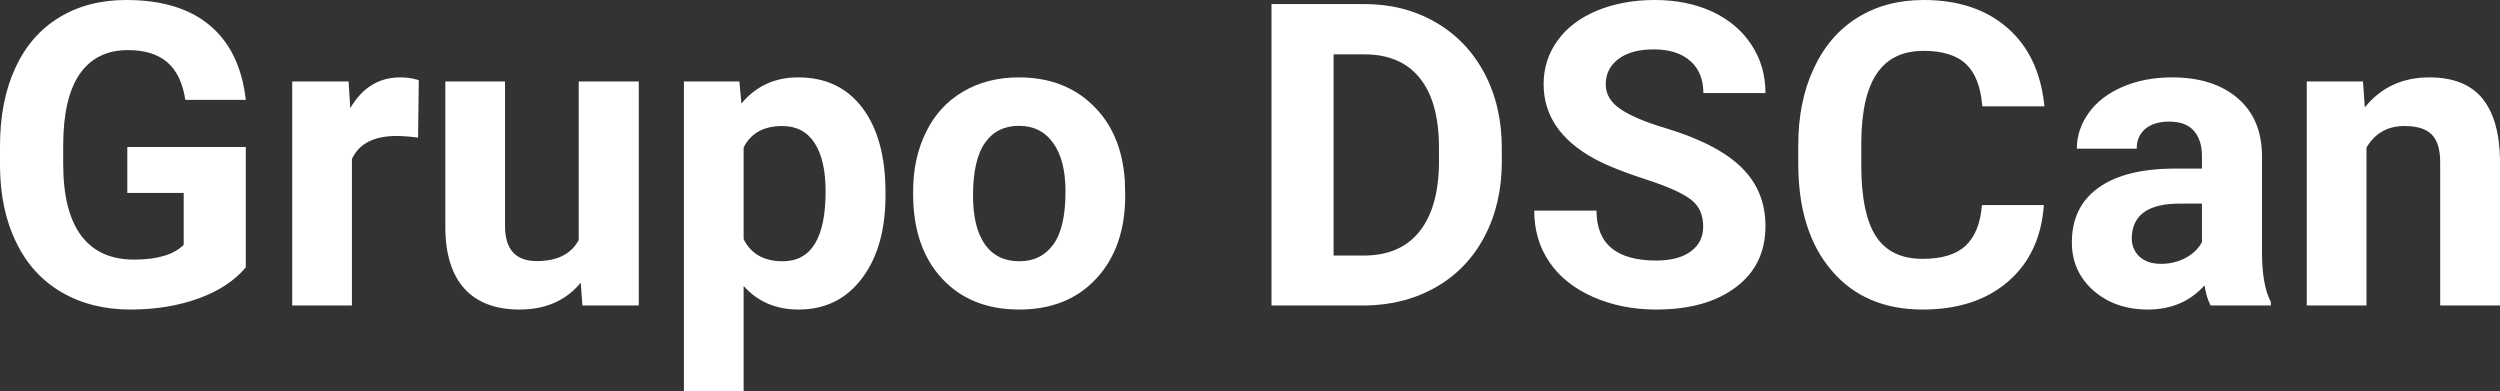 <?xml version="1.0" encoding="UTF-8" standalone="yes"?>
<svg xmlns="http://www.w3.org/2000/svg" width="100%" height="100%" viewBox="0 0 135.687 21.248" fill="#FFFFFF">
  <rect x="0" y="0" width="135.687" height="21.248" fill="#333333" stroke="none"/>
  <path d="M13.34 7.98L13.34 14.51Q12.43 15.60 10.77 16.20Q9.11 16.80 7.09 16.80L7.09 16.80Q4.96 16.80 3.36 15.87Q1.76 14.95 0.89 13.18Q0.02 11.42 0 9.04L0 9.04L0 7.93Q0 5.48 0.83 3.69Q1.65 1.90 3.21 0.95Q4.76 0 6.85 0L6.85 0Q9.76 0 11.40 1.39Q13.04 2.77 13.34 5.42L13.34 5.42L10.06 5.42Q9.84 4.02 9.07 3.37Q8.30 2.72 6.95 2.72L6.95 2.72Q5.23 2.72 4.33 4.01Q3.44 5.30 3.43 7.85L3.43 7.85L3.43 8.89Q3.43 11.47 4.40 12.78Q5.38 14.09 7.27 14.09L7.27 14.09Q9.16 14.09 9.97 13.29L9.97 13.29L9.97 10.47L6.91 10.47L6.91 7.98L13.34 7.98ZM22.73 4.35L22.69 7.47Q22.02 7.38 21.52 7.38L21.52 7.38Q19.68 7.38 19.10 8.63L19.10 8.63L19.10 16.58L15.86 16.58L15.86 4.42L18.92 4.42L19.01 5.87Q19.99 4.20 21.72 4.20L21.72 4.20Q22.26 4.20 22.73 4.35L22.73 4.35ZM31.61 16.58L31.52 15.34Q30.32 16.80 28.20 16.80L28.20 16.80Q26.25 16.80 25.22 15.68Q24.19 14.55 24.17 12.39L24.17 12.39L24.17 4.42L27.41 4.42L27.41 12.27Q27.41 14.17 29.14 14.17L29.14 14.17Q30.79 14.17 31.41 13.03L31.41 13.03L31.41 4.42L34.67 4.42L34.67 16.58L31.61 16.58ZM48.06 10.44L48.06 10.61Q48.06 13.42 46.78 15.11Q45.51 16.80 43.34 16.80L43.34 16.80Q41.50 16.80 40.36 15.52L40.36 15.52L40.36 21.25L37.12 21.25L37.12 4.42L40.13 4.42L40.24 5.62Q41.42 4.20 43.32 4.20L43.32 4.20Q45.56 4.20 46.81 5.86Q48.06 7.52 48.06 10.44L48.06 10.44ZM44.81 10.38L44.81 10.38Q44.81 8.68 44.21 7.76Q43.61 6.84 42.46 6.84L42.46 6.84Q40.94 6.84 40.36 8.01L40.36 8.01L40.36 12.98Q40.96 14.18 42.48 14.18L42.48 14.18Q44.81 14.18 44.81 10.38ZM49.56 10.53L49.56 10.39Q49.56 8.58 50.26 7.17Q50.95 5.75 52.26 4.98Q53.57 4.20 55.30 4.20L55.30 4.20Q57.76 4.20 59.31 5.71Q60.87 7.21 61.05 9.79L61.05 9.79L61.07 10.62Q61.07 13.42 59.51 15.11Q57.95 16.80 55.32 16.80Q52.69 16.80 51.13 15.12Q49.56 13.43 49.56 10.53L49.56 10.53ZM52.81 10.62L52.81 10.62Q52.81 12.35 53.46 13.27Q54.11 14.18 55.32 14.18L55.32 14.18Q56.50 14.18 57.16 13.28Q57.83 12.38 57.83 10.39L57.83 10.39Q57.83 8.69 57.16 7.76Q56.50 6.83 55.30 6.83L55.30 6.83Q54.11 6.83 53.46 7.75Q52.81 8.68 52.81 10.62ZM74.08 16.58L69.01 16.58L69.01 0.22L74.04 0.22Q76.20 0.22 77.90 1.20Q79.60 2.17 80.56 3.96Q81.51 5.75 81.51 8.03L81.51 8.03L81.51 8.78Q81.51 11.06 80.57 12.84Q79.64 14.61 77.93 15.59Q76.22 16.56 74.08 16.58L74.08 16.58ZM74.04 2.95L72.38 2.95L72.38 13.87L74.01 13.87Q75.99 13.87 77.03 12.58Q78.07 11.29 78.10 8.88L78.10 8.88L78.10 8.02Q78.10 5.53 77.06 4.24Q76.03 2.95 74.04 2.95L74.04 2.95ZM92.44 12.29L92.44 12.29Q92.44 11.33 91.76 10.82Q91.09 10.31 89.34 9.74Q87.59 9.18 86.56 8.63L86.56 8.63Q83.78 7.12 83.78 4.57L83.78 4.57Q83.78 3.25 84.53 2.21Q85.27 1.17 86.67 0.58Q88.07 0 89.81 0L89.81 0Q91.56 0 92.93 0.63Q94.30 1.27 95.06 2.43Q95.82 3.58 95.82 5.05L95.82 5.05L92.45 5.05Q92.45 3.93 91.74 3.31Q91.03 2.68 89.75 2.68L89.75 2.68Q88.52 2.68 87.83 3.21Q87.15 3.73 87.15 4.58L87.15 4.58Q87.15 5.38 87.95 5.92Q88.75 6.46 90.32 6.93L90.32 6.93Q93.19 7.79 94.50 9.07Q95.82 10.35 95.82 12.26L95.82 12.26Q95.82 14.39 94.21 15.59Q92.61 16.80 89.89 16.80L89.89 16.80Q88.00 16.80 86.45 16.11Q84.90 15.42 84.09 14.22Q83.27 13.02 83.27 11.43L83.27 11.43L86.65 11.43Q86.65 14.14 89.89 14.14L89.89 14.14Q91.09 14.14 91.76 13.65Q92.44 13.16 92.44 12.29ZM107.57 11.13L110.93 11.13Q110.74 13.77 108.99 15.28Q107.23 16.80 104.35 16.80L104.35 16.80Q101.21 16.80 99.41 14.68Q97.60 12.57 97.60 8.87L97.60 8.87L97.60 7.87Q97.60 5.51 98.44 3.72Q99.27 1.92 100.81 0.96Q102.35 0 104.40 0L104.40 0Q107.23 0 108.96 1.52Q110.69 3.03 110.96 5.77L110.96 5.77L107.59 5.77Q107.46 4.19 106.71 3.48Q105.95 2.76 104.40 2.76L104.40 2.76Q102.71 2.76 101.88 3.97Q101.04 5.18 101.02 7.72L101.02 7.72L101.02 8.95Q101.02 11.60 101.82 12.83Q102.62 14.05 104.35 14.05L104.35 14.05Q105.91 14.05 106.68 13.34Q107.45 12.62 107.57 11.13L107.57 11.13ZM123.25 16.58L119.98 16.58Q119.75 16.14 119.65 15.49L119.65 15.49Q118.47 16.80 116.58 16.80L116.58 16.80Q114.80 16.80 113.62 15.77Q112.45 14.73 112.45 13.16L112.45 13.16Q112.45 11.23 113.88 10.20Q115.31 9.16 118.02 9.15L118.02 9.15L119.51 9.15L119.51 8.46Q119.51 7.61 119.08 7.11Q118.65 6.60 117.72 6.60L117.72 6.60Q116.90 6.60 116.43 7.00Q115.97 7.39 115.97 8.07L115.97 8.07L112.72 8.07Q112.72 7.02 113.37 6.12Q114.02 5.22 115.21 4.71Q116.40 4.20 117.89 4.20L117.89 4.20Q120.13 4.20 121.45 5.33Q122.77 6.46 122.77 8.50L122.77 8.50L122.77 13.77Q122.78 15.50 123.25 16.39L123.25 16.39L123.25 16.58ZM117.29 14.32L117.29 14.32Q118.01 14.32 118.62 14.00Q119.22 13.68 119.51 13.14L119.51 13.14L119.51 11.05L118.30 11.05Q115.86 11.05 115.71 12.74L115.71 12.74L115.70 12.93Q115.70 13.53 116.12 13.93Q116.55 14.32 117.29 14.32ZM125.20 4.42L128.25 4.42L128.35 5.83Q129.66 4.20 131.85 4.20L131.85 4.20Q133.78 4.20 134.72 5.33Q135.66 6.47 135.69 8.73L135.69 8.73L135.69 16.58L132.44 16.58L132.44 8.80Q132.44 7.77 131.99 7.31Q131.54 6.84 130.50 6.84L130.50 6.84Q129.13 6.84 128.44 8.01L128.44 8.01L128.44 16.58L125.20 16.58L125.20 4.42Z" preserveAspectRatio="none"/>
</svg>